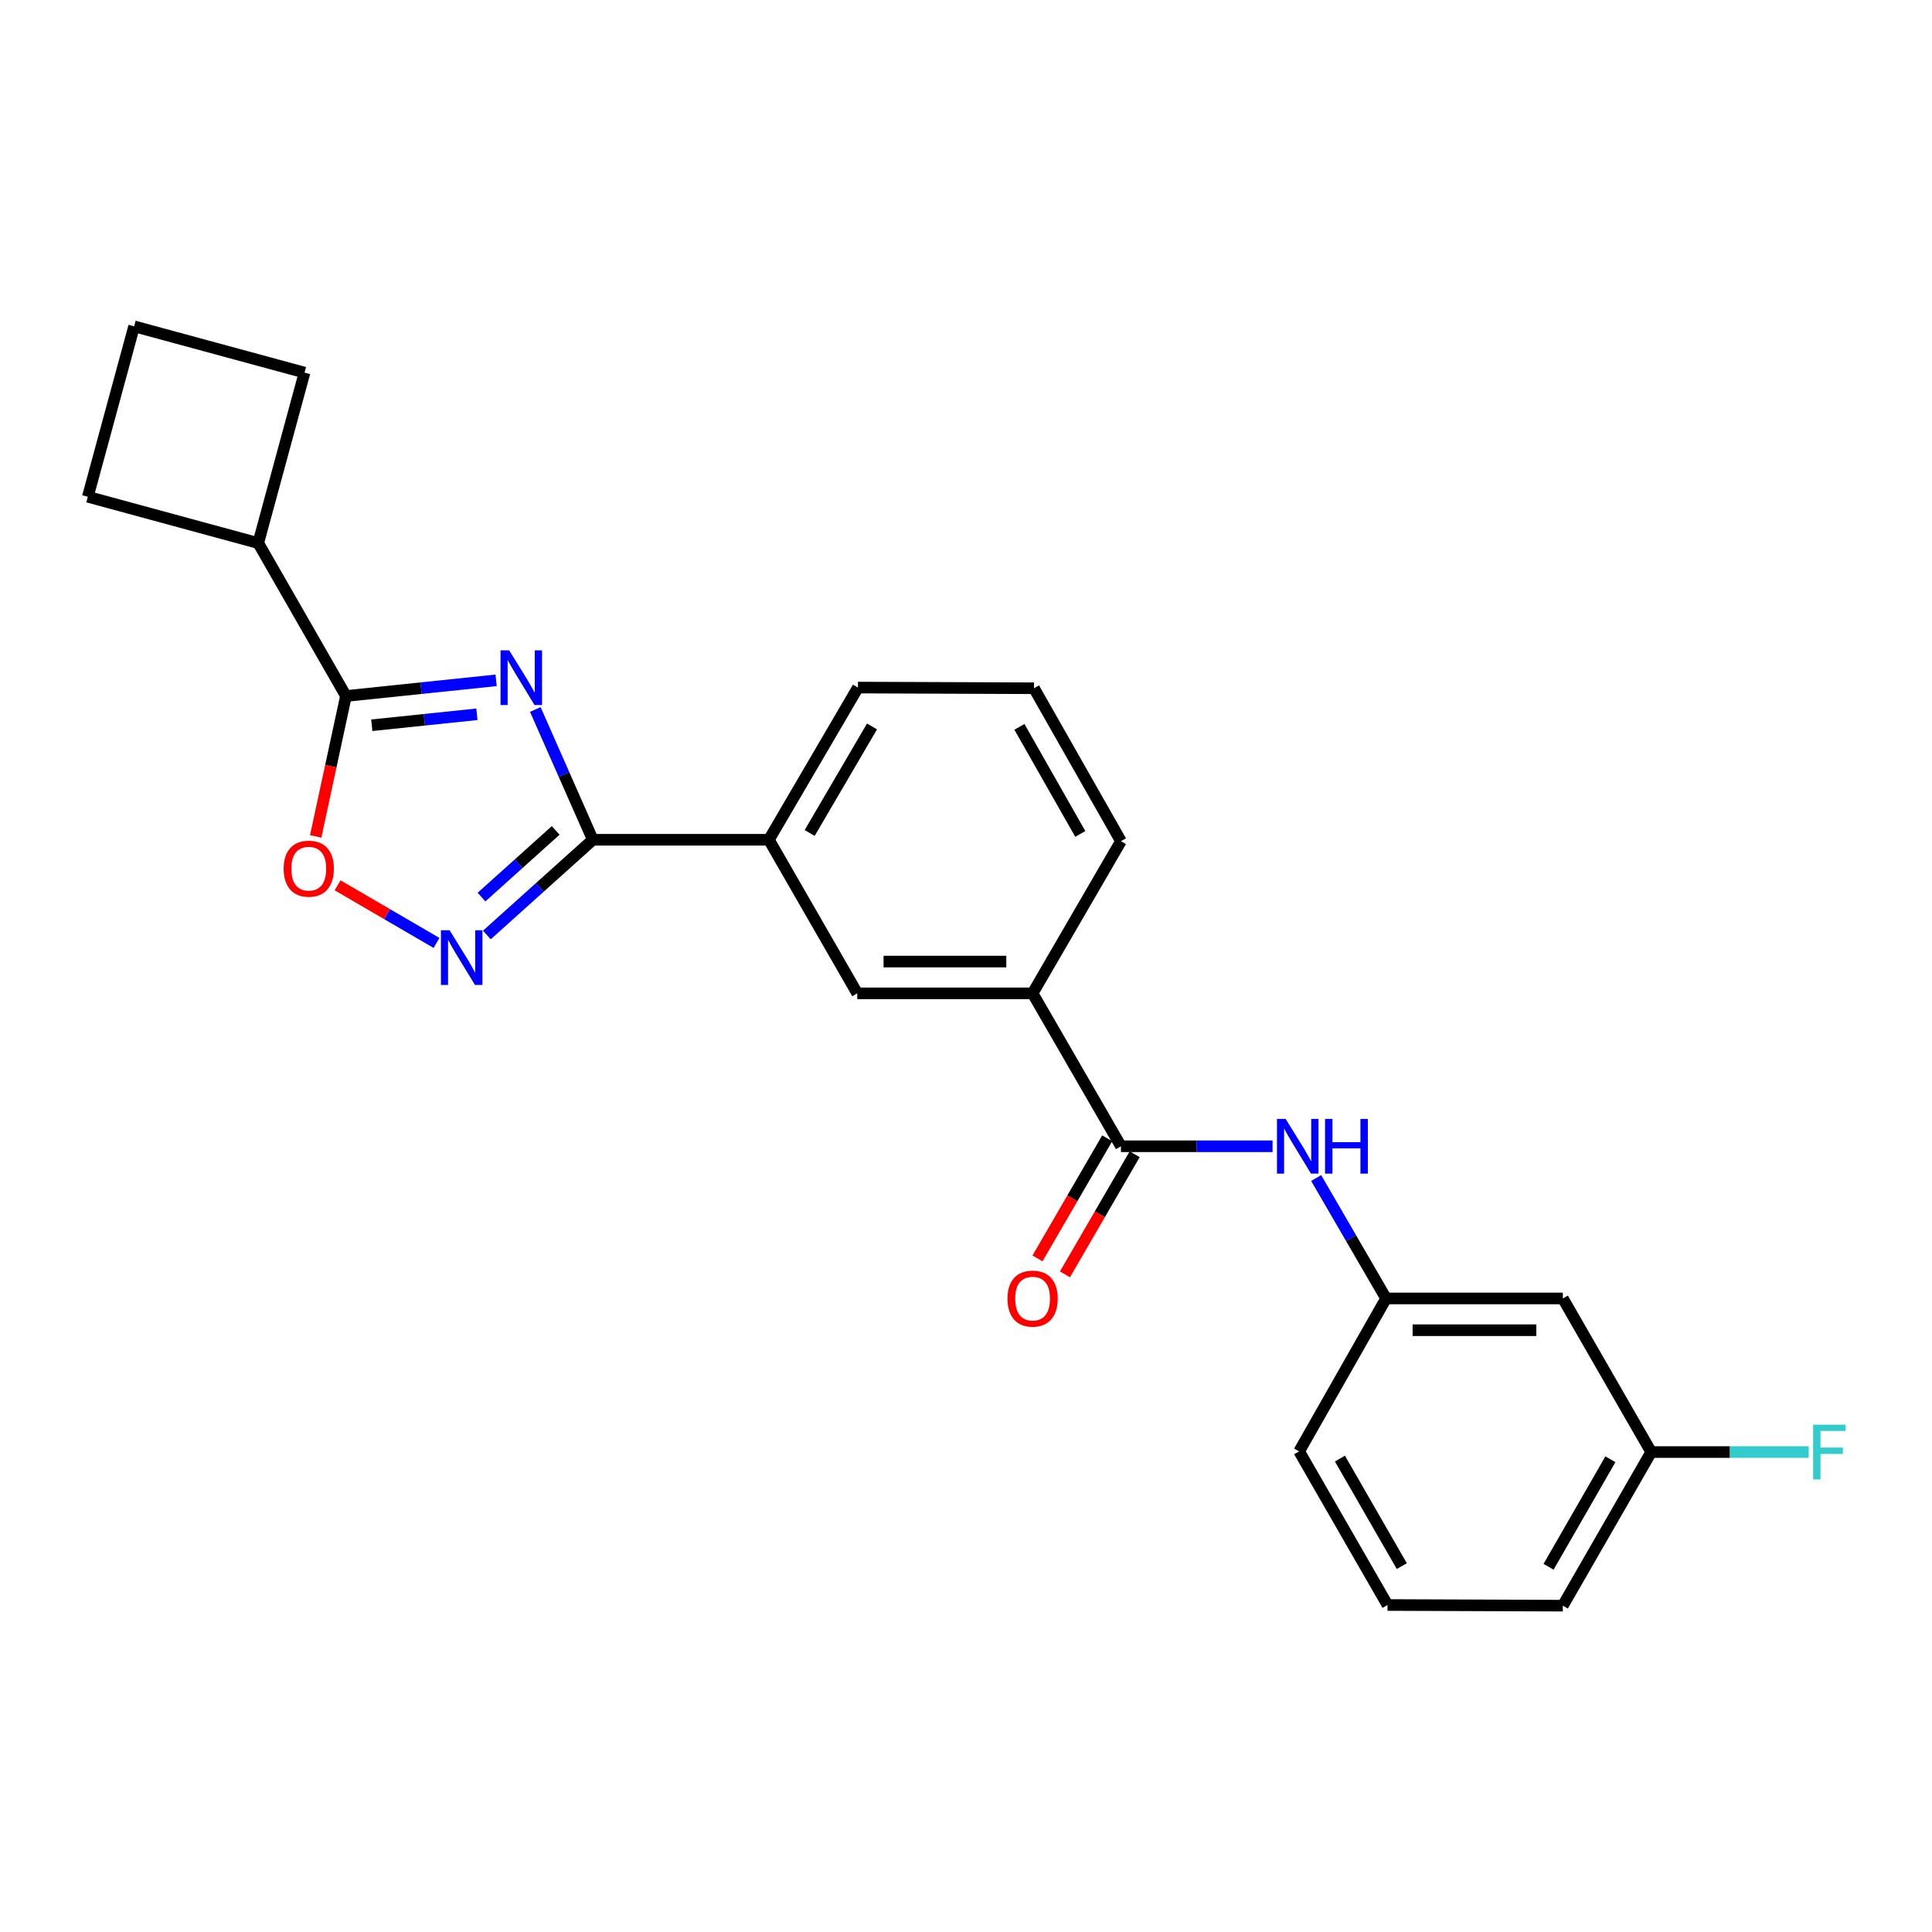 <?xml version='1.0' encoding='iso-8859-1'?>
<svg version='1.1' baseProfile='full'
              xmlns='http://www.w3.org/2000/svg'
                      xmlns:rdkit='http://www.rdkit.org/xml'
                      xmlns:xlink='http://www.w3.org/1999/xlink'
                  xml:space='preserve'
width='1000px' height='1000px' viewBox='0 0 1000 1000'>
<!-- END OF HEADER -->
<rect style='opacity:1.0;fill:#FFFFFF;stroke:none' width='1000' height='1000' x='0' y='0'> </rect>
<path class='bond-0' d='M 277.076,367.233 L 291.958,400.948' style='fill:none;fill-rule:evenodd;stroke:#0000FF;stroke-width:6px;stroke-linecap:butt;stroke-linejoin:miter;stroke-opacity:1' />
<path class='bond-0' d='M 291.958,400.948 L 306.84,434.663' style='fill:none;fill-rule:evenodd;stroke:#000000;stroke-width:6px;stroke-linecap:butt;stroke-linejoin:miter;stroke-opacity:1' />
<path class='bond-1' d='M 256.793,352.14 L 217.931,356.197' style='fill:none;fill-rule:evenodd;stroke:#0000FF;stroke-width:6px;stroke-linecap:butt;stroke-linejoin:miter;stroke-opacity:1' />
<path class='bond-1' d='M 217.931,356.197 L 179.07,360.254' style='fill:none;fill-rule:evenodd;stroke:#000000;stroke-width:6px;stroke-linecap:butt;stroke-linejoin:miter;stroke-opacity:1' />
<path class='bond-1' d='M 246.842,369.712 L 219.639,372.552' style='fill:none;fill-rule:evenodd;stroke:#0000FF;stroke-width:6px;stroke-linecap:butt;stroke-linejoin:miter;stroke-opacity:1' />
<path class='bond-1' d='M 219.639,372.552 L 192.436,375.392' style='fill:none;fill-rule:evenodd;stroke:#000000;stroke-width:6px;stroke-linecap:butt;stroke-linejoin:miter;stroke-opacity:1' />
<path class='bond-2' d='M 306.84,434.663 L 279.416,459.307' style='fill:none;fill-rule:evenodd;stroke:#000000;stroke-width:6px;stroke-linecap:butt;stroke-linejoin:miter;stroke-opacity:1' />
<path class='bond-2' d='M 279.416,459.307 L 251.993,483.95' style='fill:none;fill-rule:evenodd;stroke:#0000FF;stroke-width:6px;stroke-linecap:butt;stroke-linejoin:miter;stroke-opacity:1' />
<path class='bond-2' d='M 287.621,429.825 L 268.425,447.076' style='fill:none;fill-rule:evenodd;stroke:#000000;stroke-width:6px;stroke-linecap:butt;stroke-linejoin:miter;stroke-opacity:1' />
<path class='bond-2' d='M 268.425,447.076 L 249.229,464.326' style='fill:none;fill-rule:evenodd;stroke:#0000FF;stroke-width:6px;stroke-linecap:butt;stroke-linejoin:miter;stroke-opacity:1' />
<path class='bond-6' d='M 306.84,434.663 L 397.975,434.663' style='fill:none;fill-rule:evenodd;stroke:#000000;stroke-width:6px;stroke-linecap:butt;stroke-linejoin:miter;stroke-opacity:1' />
<path class='bond-3' d='M 179.07,360.254 L 171.232,396.598' style='fill:none;fill-rule:evenodd;stroke:#000000;stroke-width:6px;stroke-linecap:butt;stroke-linejoin:miter;stroke-opacity:1' />
<path class='bond-3' d='M 171.232,396.598 L 163.394,432.941' style='fill:none;fill-rule:evenodd;stroke:#FF0000;stroke-width:6px;stroke-linecap:butt;stroke-linejoin:miter;stroke-opacity:1' />
<path class='bond-11' d='M 179.07,360.254 L 133.667,281.095' style='fill:none;fill-rule:evenodd;stroke:#000000;stroke-width:6px;stroke-linecap:butt;stroke-linejoin:miter;stroke-opacity:1' />
<path class='bond-24' d='M 225.942,488.062 L 200.334,473.146' style='fill:none;fill-rule:evenodd;stroke:#0000FF;stroke-width:6px;stroke-linecap:butt;stroke-linejoin:miter;stroke-opacity:1' />
<path class='bond-24' d='M 200.334,473.146 L 174.726,458.231' style='fill:none;fill-rule:evenodd;stroke:#FF0000;stroke-width:6px;stroke-linecap:butt;stroke-linejoin:miter;stroke-opacity:1' />
<path class='bond-4' d='M 580.201,593.31 L 534.469,514.151' style='fill:none;fill-rule:evenodd;stroke:#000000;stroke-width:6px;stroke-linecap:butt;stroke-linejoin:miter;stroke-opacity:1' />
<path class='bond-5' d='M 580.201,593.31 L 619.438,593.31' style='fill:none;fill-rule:evenodd;stroke:#000000;stroke-width:6px;stroke-linecap:butt;stroke-linejoin:miter;stroke-opacity:1' />
<path class='bond-5' d='M 619.438,593.31 L 658.675,593.31' style='fill:none;fill-rule:evenodd;stroke:#0000FF;stroke-width:6px;stroke-linecap:butt;stroke-linejoin:miter;stroke-opacity:1' />
<path class='bond-10' d='M 573.091,589.182 L 555.043,620.266' style='fill:none;fill-rule:evenodd;stroke:#000000;stroke-width:6px;stroke-linecap:butt;stroke-linejoin:miter;stroke-opacity:1' />
<path class='bond-10' d='M 555.043,620.266 L 536.995,651.351' style='fill:none;fill-rule:evenodd;stroke:#FF0000;stroke-width:6px;stroke-linecap:butt;stroke-linejoin:miter;stroke-opacity:1' />
<path class='bond-10' d='M 587.312,597.438 L 569.264,628.523' style='fill:none;fill-rule:evenodd;stroke:#000000;stroke-width:6px;stroke-linecap:butt;stroke-linejoin:miter;stroke-opacity:1' />
<path class='bond-10' d='M 569.264,628.523 L 551.216,659.608' style='fill:none;fill-rule:evenodd;stroke:#FF0000;stroke-width:6px;stroke-linecap:butt;stroke-linejoin:miter;stroke-opacity:1' />
<path class='bond-9' d='M 681.246,609.747 L 699.341,640.912' style='fill:none;fill-rule:evenodd;stroke:#0000FF;stroke-width:6px;stroke-linecap:butt;stroke-linejoin:miter;stroke-opacity:1' />
<path class='bond-9' d='M 699.341,640.912 L 717.435,672.076' style='fill:none;fill-rule:evenodd;stroke:#000000;stroke-width:6px;stroke-linecap:butt;stroke-linejoin:miter;stroke-opacity:1' />
<path class='bond-8' d='M 397.975,434.663 L 443.717,514.151' style='fill:none;fill-rule:evenodd;stroke:#000000;stroke-width:6px;stroke-linecap:butt;stroke-linejoin:miter;stroke-opacity:1' />
<path class='bond-15' d='M 397.975,434.663 L 444.073,355.887' style='fill:none;fill-rule:evenodd;stroke:#000000;stroke-width:6px;stroke-linecap:butt;stroke-linejoin:miter;stroke-opacity:1' />
<path class='bond-15' d='M 419.083,431.152 L 451.351,376.009' style='fill:none;fill-rule:evenodd;stroke:#000000;stroke-width:6px;stroke-linecap:butt;stroke-linejoin:miter;stroke-opacity:1' />
<path class='bond-7' d='M 534.469,514.151 L 443.717,514.151' style='fill:none;fill-rule:evenodd;stroke:#000000;stroke-width:6px;stroke-linecap:butt;stroke-linejoin:miter;stroke-opacity:1' />
<path class='bond-7' d='M 520.856,497.707 L 457.33,497.707' style='fill:none;fill-rule:evenodd;stroke:#000000;stroke-width:6px;stroke-linecap:butt;stroke-linejoin:miter;stroke-opacity:1' />
<path class='bond-26' d='M 534.469,514.151 L 580.201,435.394' style='fill:none;fill-rule:evenodd;stroke:#000000;stroke-width:6px;stroke-linecap:butt;stroke-linejoin:miter;stroke-opacity:1' />
<path class='bond-12' d='M 717.435,672.076 L 808.927,672.076' style='fill:none;fill-rule:evenodd;stroke:#000000;stroke-width:6px;stroke-linecap:butt;stroke-linejoin:miter;stroke-opacity:1' />
<path class='bond-12' d='M 731.159,688.52 L 795.203,688.52' style='fill:none;fill-rule:evenodd;stroke:#000000;stroke-width:6px;stroke-linecap:butt;stroke-linejoin:miter;stroke-opacity:1' />
<path class='bond-20' d='M 717.435,672.076 L 672.433,751.236' style='fill:none;fill-rule:evenodd;stroke:#000000;stroke-width:6px;stroke-linecap:butt;stroke-linejoin:miter;stroke-opacity:1' />
<path class='bond-21' d='M 133.667,281.095 L 157.629,192.864' style='fill:none;fill-rule:evenodd;stroke:#000000;stroke-width:6px;stroke-linecap:butt;stroke-linejoin:miter;stroke-opacity:1' />
<path class='bond-22' d='M 133.667,281.095 L 45.455,257.123' style='fill:none;fill-rule:evenodd;stroke:#000000;stroke-width:6px;stroke-linecap:butt;stroke-linejoin:miter;stroke-opacity:1' />
<path class='bond-13' d='M 808.927,672.076 L 854.659,751.583' style='fill:none;fill-rule:evenodd;stroke:#000000;stroke-width:6px;stroke-linecap:butt;stroke-linejoin:miter;stroke-opacity:1' />
<path class='bond-14' d='M 854.659,751.583 L 895.413,751.583' style='fill:none;fill-rule:evenodd;stroke:#000000;stroke-width:6px;stroke-linecap:butt;stroke-linejoin:miter;stroke-opacity:1' />
<path class='bond-14' d='M 895.413,751.583 L 936.166,751.583' style='fill:none;fill-rule:evenodd;stroke:#33CCCC;stroke-width:6px;stroke-linecap:butt;stroke-linejoin:miter;stroke-opacity:1' />
<path class='bond-27' d='M 854.659,751.583 L 808.927,831.089' style='fill:none;fill-rule:evenodd;stroke:#000000;stroke-width:6px;stroke-linecap:butt;stroke-linejoin:miter;stroke-opacity:1' />
<path class='bond-27' d='M 833.545,755.31 L 801.533,810.964' style='fill:none;fill-rule:evenodd;stroke:#000000;stroke-width:6px;stroke-linecap:butt;stroke-linejoin:miter;stroke-opacity:1' />
<path class='bond-17' d='M 444.073,355.887 L 535.2,356.235' style='fill:none;fill-rule:evenodd;stroke:#000000;stroke-width:6px;stroke-linecap:butt;stroke-linejoin:miter;stroke-opacity:1' />
<path class='bond-16' d='M 580.201,435.394 L 535.2,356.235' style='fill:none;fill-rule:evenodd;stroke:#000000;stroke-width:6px;stroke-linecap:butt;stroke-linejoin:miter;stroke-opacity:1' />
<path class='bond-16' d='M 559.156,431.647 L 527.655,376.235' style='fill:none;fill-rule:evenodd;stroke:#000000;stroke-width:6px;stroke-linecap:butt;stroke-linejoin:miter;stroke-opacity:1' />
<path class='bond-18' d='M 718.175,830.742 L 672.433,751.236' style='fill:none;fill-rule:evenodd;stroke:#000000;stroke-width:6px;stroke-linecap:butt;stroke-linejoin:miter;stroke-opacity:1' />
<path class='bond-18' d='M 725.567,810.616 L 693.548,754.961' style='fill:none;fill-rule:evenodd;stroke:#000000;stroke-width:6px;stroke-linecap:butt;stroke-linejoin:miter;stroke-opacity:1' />
<path class='bond-23' d='M 718.175,830.742 L 808.927,831.089' style='fill:none;fill-rule:evenodd;stroke:#000000;stroke-width:6px;stroke-linecap:butt;stroke-linejoin:miter;stroke-opacity:1' />
<path class='bond-19' d='M 69.417,168.911 L 45.455,257.123' style='fill:none;fill-rule:evenodd;stroke:#000000;stroke-width:6px;stroke-linecap:butt;stroke-linejoin:miter;stroke-opacity:1' />
<path class='bond-25' d='M 69.417,168.911 L 157.629,192.864' style='fill:none;fill-rule:evenodd;stroke:#000000;stroke-width:6px;stroke-linecap:butt;stroke-linejoin:miter;stroke-opacity:1' />
<path  class='atom-0' d='M 263.553 336.621
L 272.833 351.621
Q 273.753 353.101, 275.233 355.781
Q 276.713 358.461, 276.793 358.621
L 276.793 336.621
L 280.553 336.621
L 280.553 364.941
L 276.673 364.941
L 266.713 348.541
Q 265.553 346.621, 264.313 344.421
Q 263.113 342.221, 262.753 341.541
L 262.753 364.941
L 259.073 364.941
L 259.073 336.621
L 263.553 336.621
' fill='#0000FF'/>
<path  class='atom-3' d='M 232.712 481.491
L 241.992 496.491
Q 242.912 497.971, 244.392 500.651
Q 245.872 503.331, 245.952 503.491
L 245.952 481.491
L 249.712 481.491
L 249.712 509.811
L 245.832 509.811
L 235.872 493.411
Q 234.712 491.491, 233.472 489.291
Q 232.272 487.091, 231.912 486.411
L 231.912 509.811
L 228.232 509.811
L 228.232 481.491
L 232.712 481.491
' fill='#0000FF'/>
<path  class='atom-4' d='M 146.813 449.625
Q 146.813 442.825, 150.173 439.025
Q 153.533 435.225, 159.813 435.225
Q 166.093 435.225, 169.453 439.025
Q 172.813 442.825, 172.813 449.625
Q 172.813 456.505, 169.413 460.425
Q 166.013 464.305, 159.813 464.305
Q 153.573 464.305, 150.173 460.425
Q 146.813 456.545, 146.813 449.625
M 159.813 461.105
Q 164.133 461.105, 166.453 458.225
Q 168.813 455.305, 168.813 449.625
Q 168.813 444.065, 166.453 441.265
Q 164.133 438.425, 159.813 438.425
Q 155.493 438.425, 153.133 441.225
Q 150.813 444.025, 150.813 449.625
Q 150.813 455.345, 153.133 458.225
Q 155.493 461.105, 159.813 461.105
' fill='#FF0000'/>
<path  class='atom-6' d='M 665.443 579.15
L 674.723 594.15
Q 675.643 595.63, 677.123 598.31
Q 678.603 600.99, 678.683 601.15
L 678.683 579.15
L 682.443 579.15
L 682.443 607.47
L 678.563 607.47
L 668.603 591.07
Q 667.443 589.15, 666.203 586.95
Q 665.003 584.75, 664.643 584.07
L 664.643 607.47
L 660.963 607.47
L 660.963 579.15
L 665.443 579.15
' fill='#0000FF'/>
<path  class='atom-6' d='M 685.843 579.15
L 689.683 579.15
L 689.683 591.19
L 704.163 591.19
L 704.163 579.15
L 708.003 579.15
L 708.003 607.47
L 704.163 607.47
L 704.163 594.39
L 689.683 594.39
L 689.683 607.47
L 685.843 607.47
L 685.843 579.15
' fill='#0000FF'/>
<path  class='atom-11' d='M 521.469 672.156
Q 521.469 665.356, 524.829 661.556
Q 528.189 657.756, 534.469 657.756
Q 540.749 657.756, 544.109 661.556
Q 547.469 665.356, 547.469 672.156
Q 547.469 679.036, 544.069 682.956
Q 540.669 686.836, 534.469 686.836
Q 528.229 686.836, 524.829 682.956
Q 521.469 679.076, 521.469 672.156
M 534.469 683.636
Q 538.789 683.636, 541.109 680.756
Q 543.469 677.836, 543.469 672.156
Q 543.469 666.596, 541.109 663.796
Q 538.789 660.956, 534.469 660.956
Q 530.149 660.956, 527.789 663.756
Q 525.469 666.556, 525.469 672.156
Q 525.469 677.876, 527.789 680.756
Q 530.149 683.636, 534.469 683.636
' fill='#FF0000'/>
<path  class='atom-15' d='M 938.471 737.423
L 955.311 737.423
L 955.311 740.663
L 942.271 740.663
L 942.271 749.263
L 953.871 749.263
L 953.871 752.543
L 942.271 752.543
L 942.271 765.743
L 938.471 765.743
L 938.471 737.423
' fill='#33CCCC'/>
</svg>
